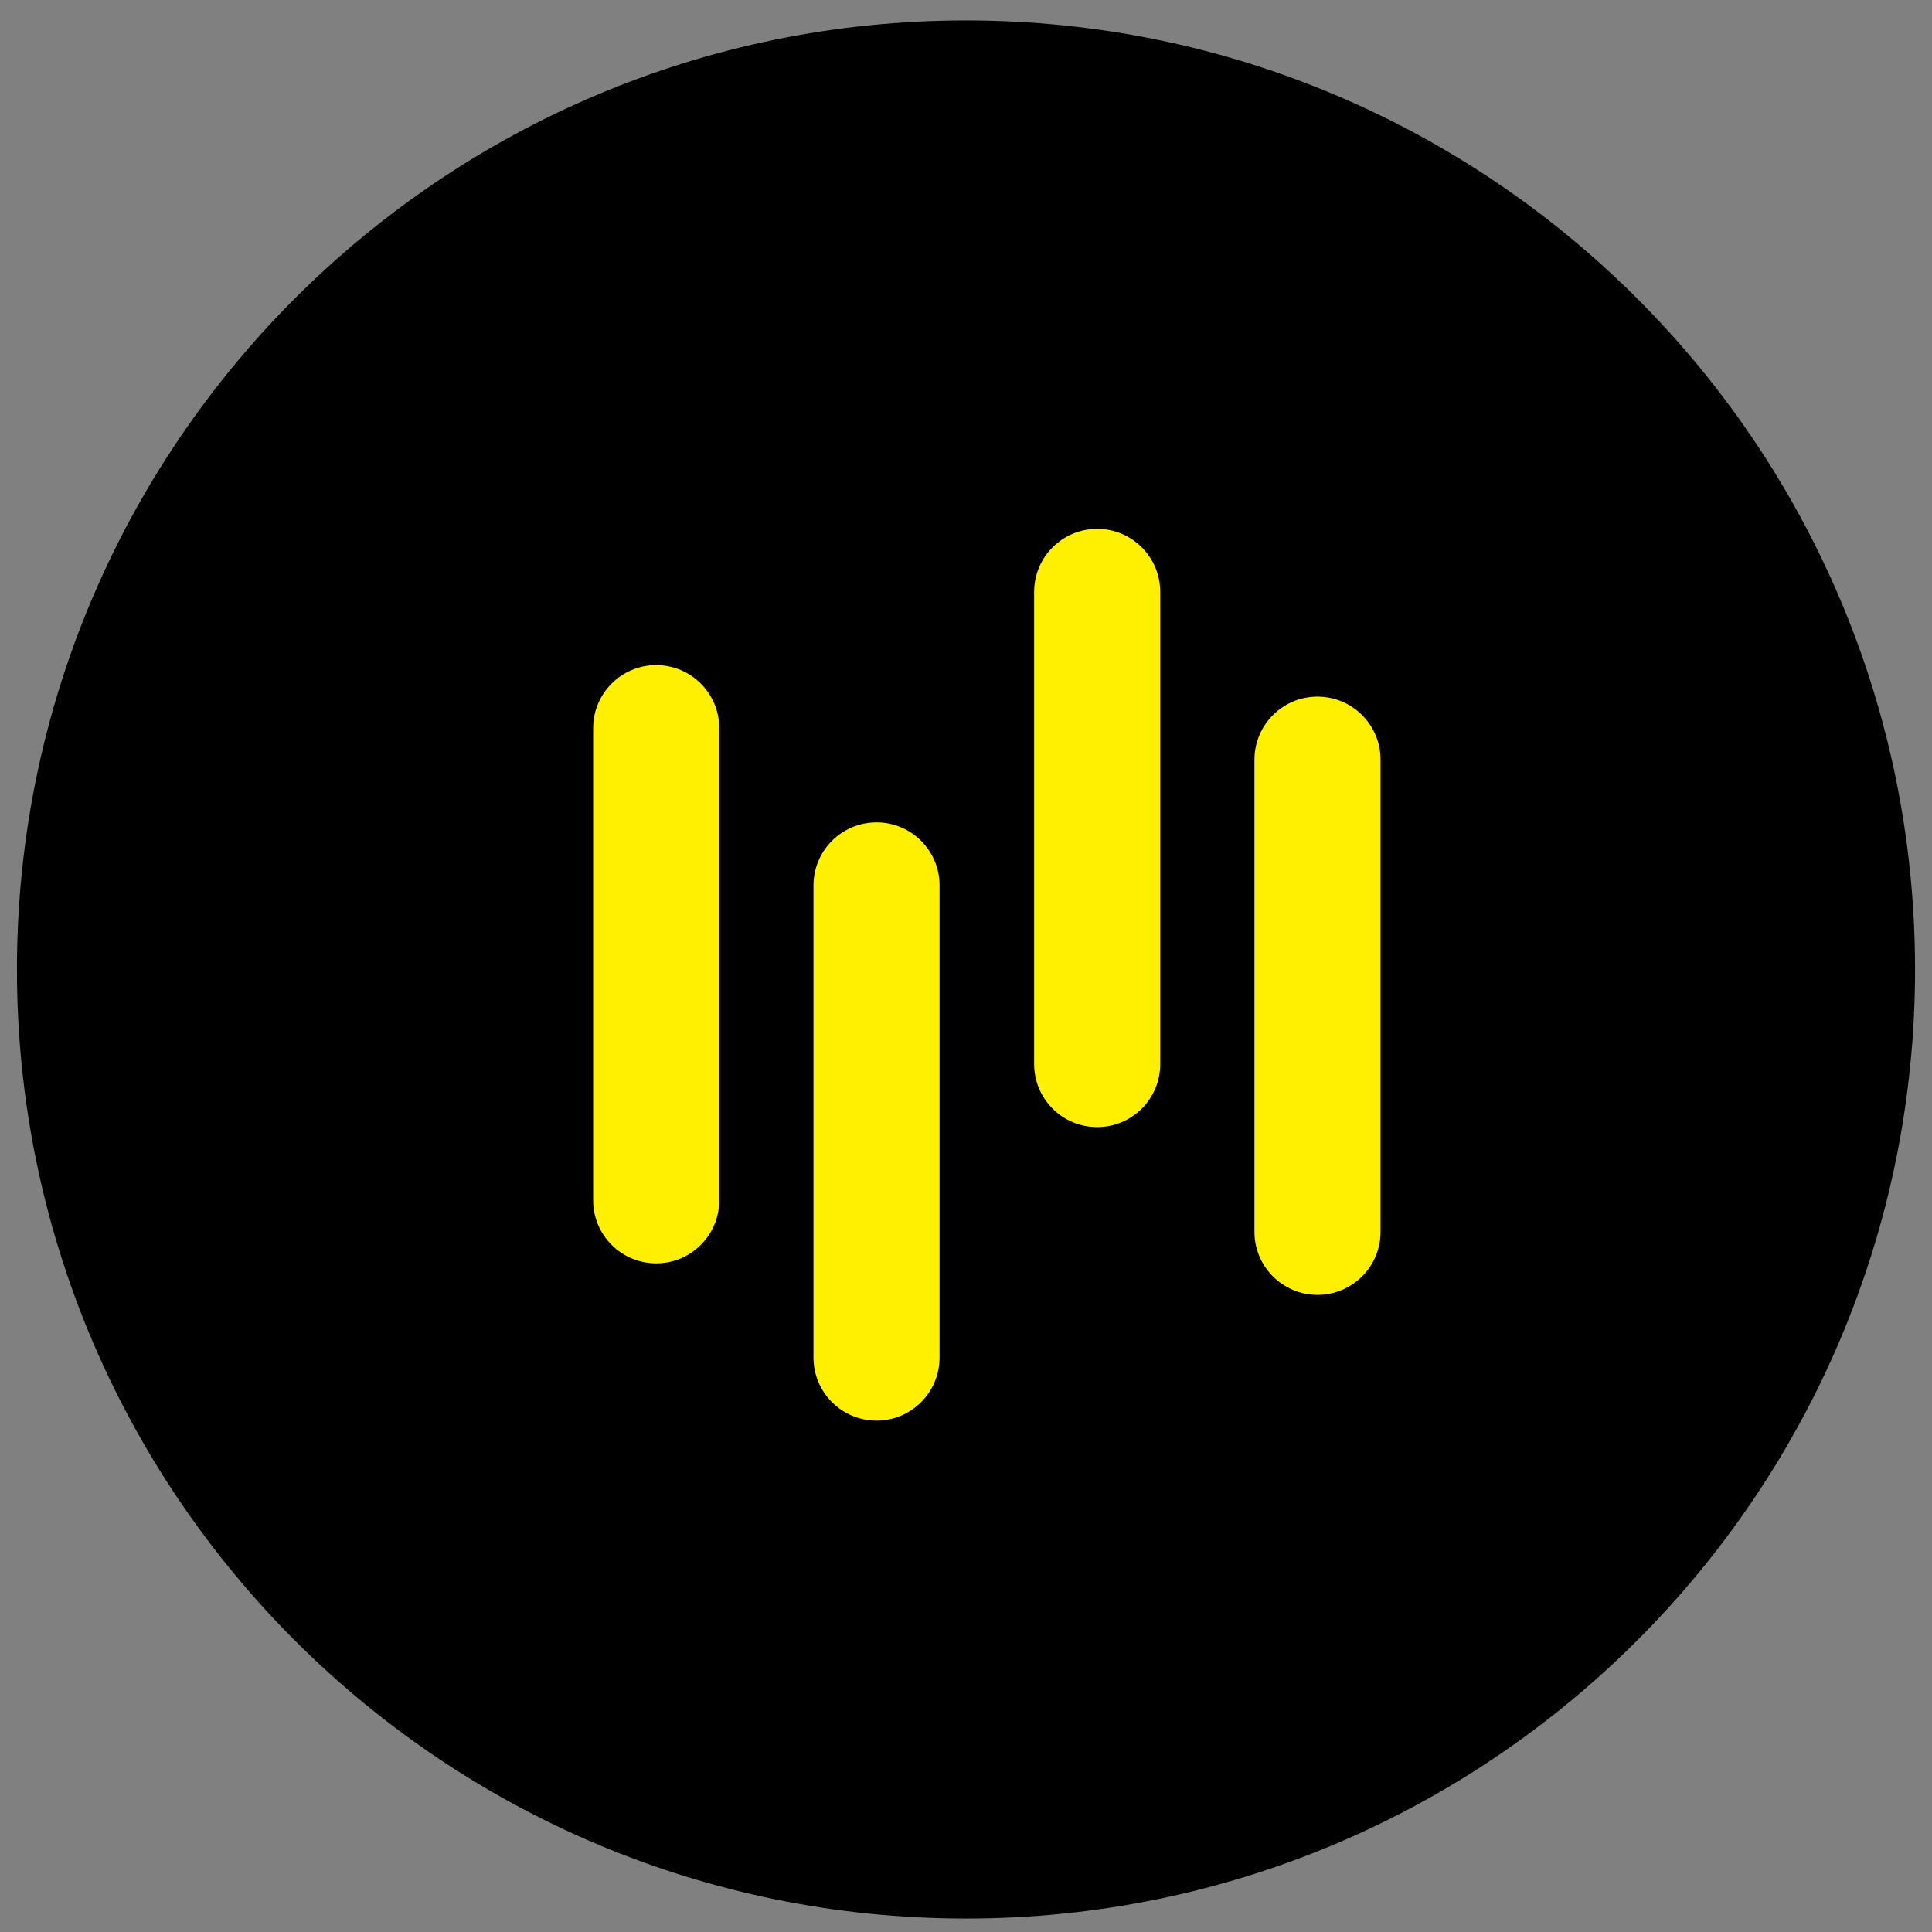 <svg width="57" height="57" viewBox="0 0 57 57" fill="none" xmlns="http://www.w3.org/2000/svg">
<rect x="0" y="0" width="57" height="57" fill="#808080" stroke="none"/>
<path d="M28.5 56.603C43.964 56.603 56.5 44.067 56.5 28.603C56.5 13.139 43.964 0.603 28.5 0.603C13.036 0.603 0.5 13.139 0.5 28.603C0.5 44.067 13.036 56.603 28.5 56.603Z" fill="black"/>
<path d="M21.22 21.483C21.22 20.456 20.387 19.623 19.36 19.623C18.333 19.623 17.5 20.456 17.5 21.483V35.413C17.5 36.44 18.333 37.273 19.36 37.273C20.387 37.273 21.22 36.44 21.22 35.413V21.483Z" fill="#FFEF00"/>
<path d="M27.72 26.123C27.72 25.095 26.887 24.263 25.86 24.263C24.833 24.263 24 25.095 24 26.123V40.053C24 41.08 24.833 41.913 25.86 41.913C26.887 41.913 27.72 41.08 27.72 40.053V26.123Z" fill="#FFEF00"/>
<path d="M34.23 17.463C34.23 16.436 33.398 15.603 32.37 15.603C31.343 15.603 30.51 16.436 30.51 17.463V31.393C30.51 32.42 31.343 33.253 32.37 33.253C33.398 33.253 34.23 32.42 34.23 31.393V17.463Z" fill="#FFEF00"/>
<path d="M40.73 22.413C40.73 21.386 39.898 20.553 38.87 20.553C37.843 20.553 37.01 21.386 37.01 22.413V36.343C37.01 37.37 37.843 38.203 38.87 38.203C39.898 38.203 40.73 37.37 40.73 36.343V22.413Z" fill="#FFEF00"/>
</svg>
